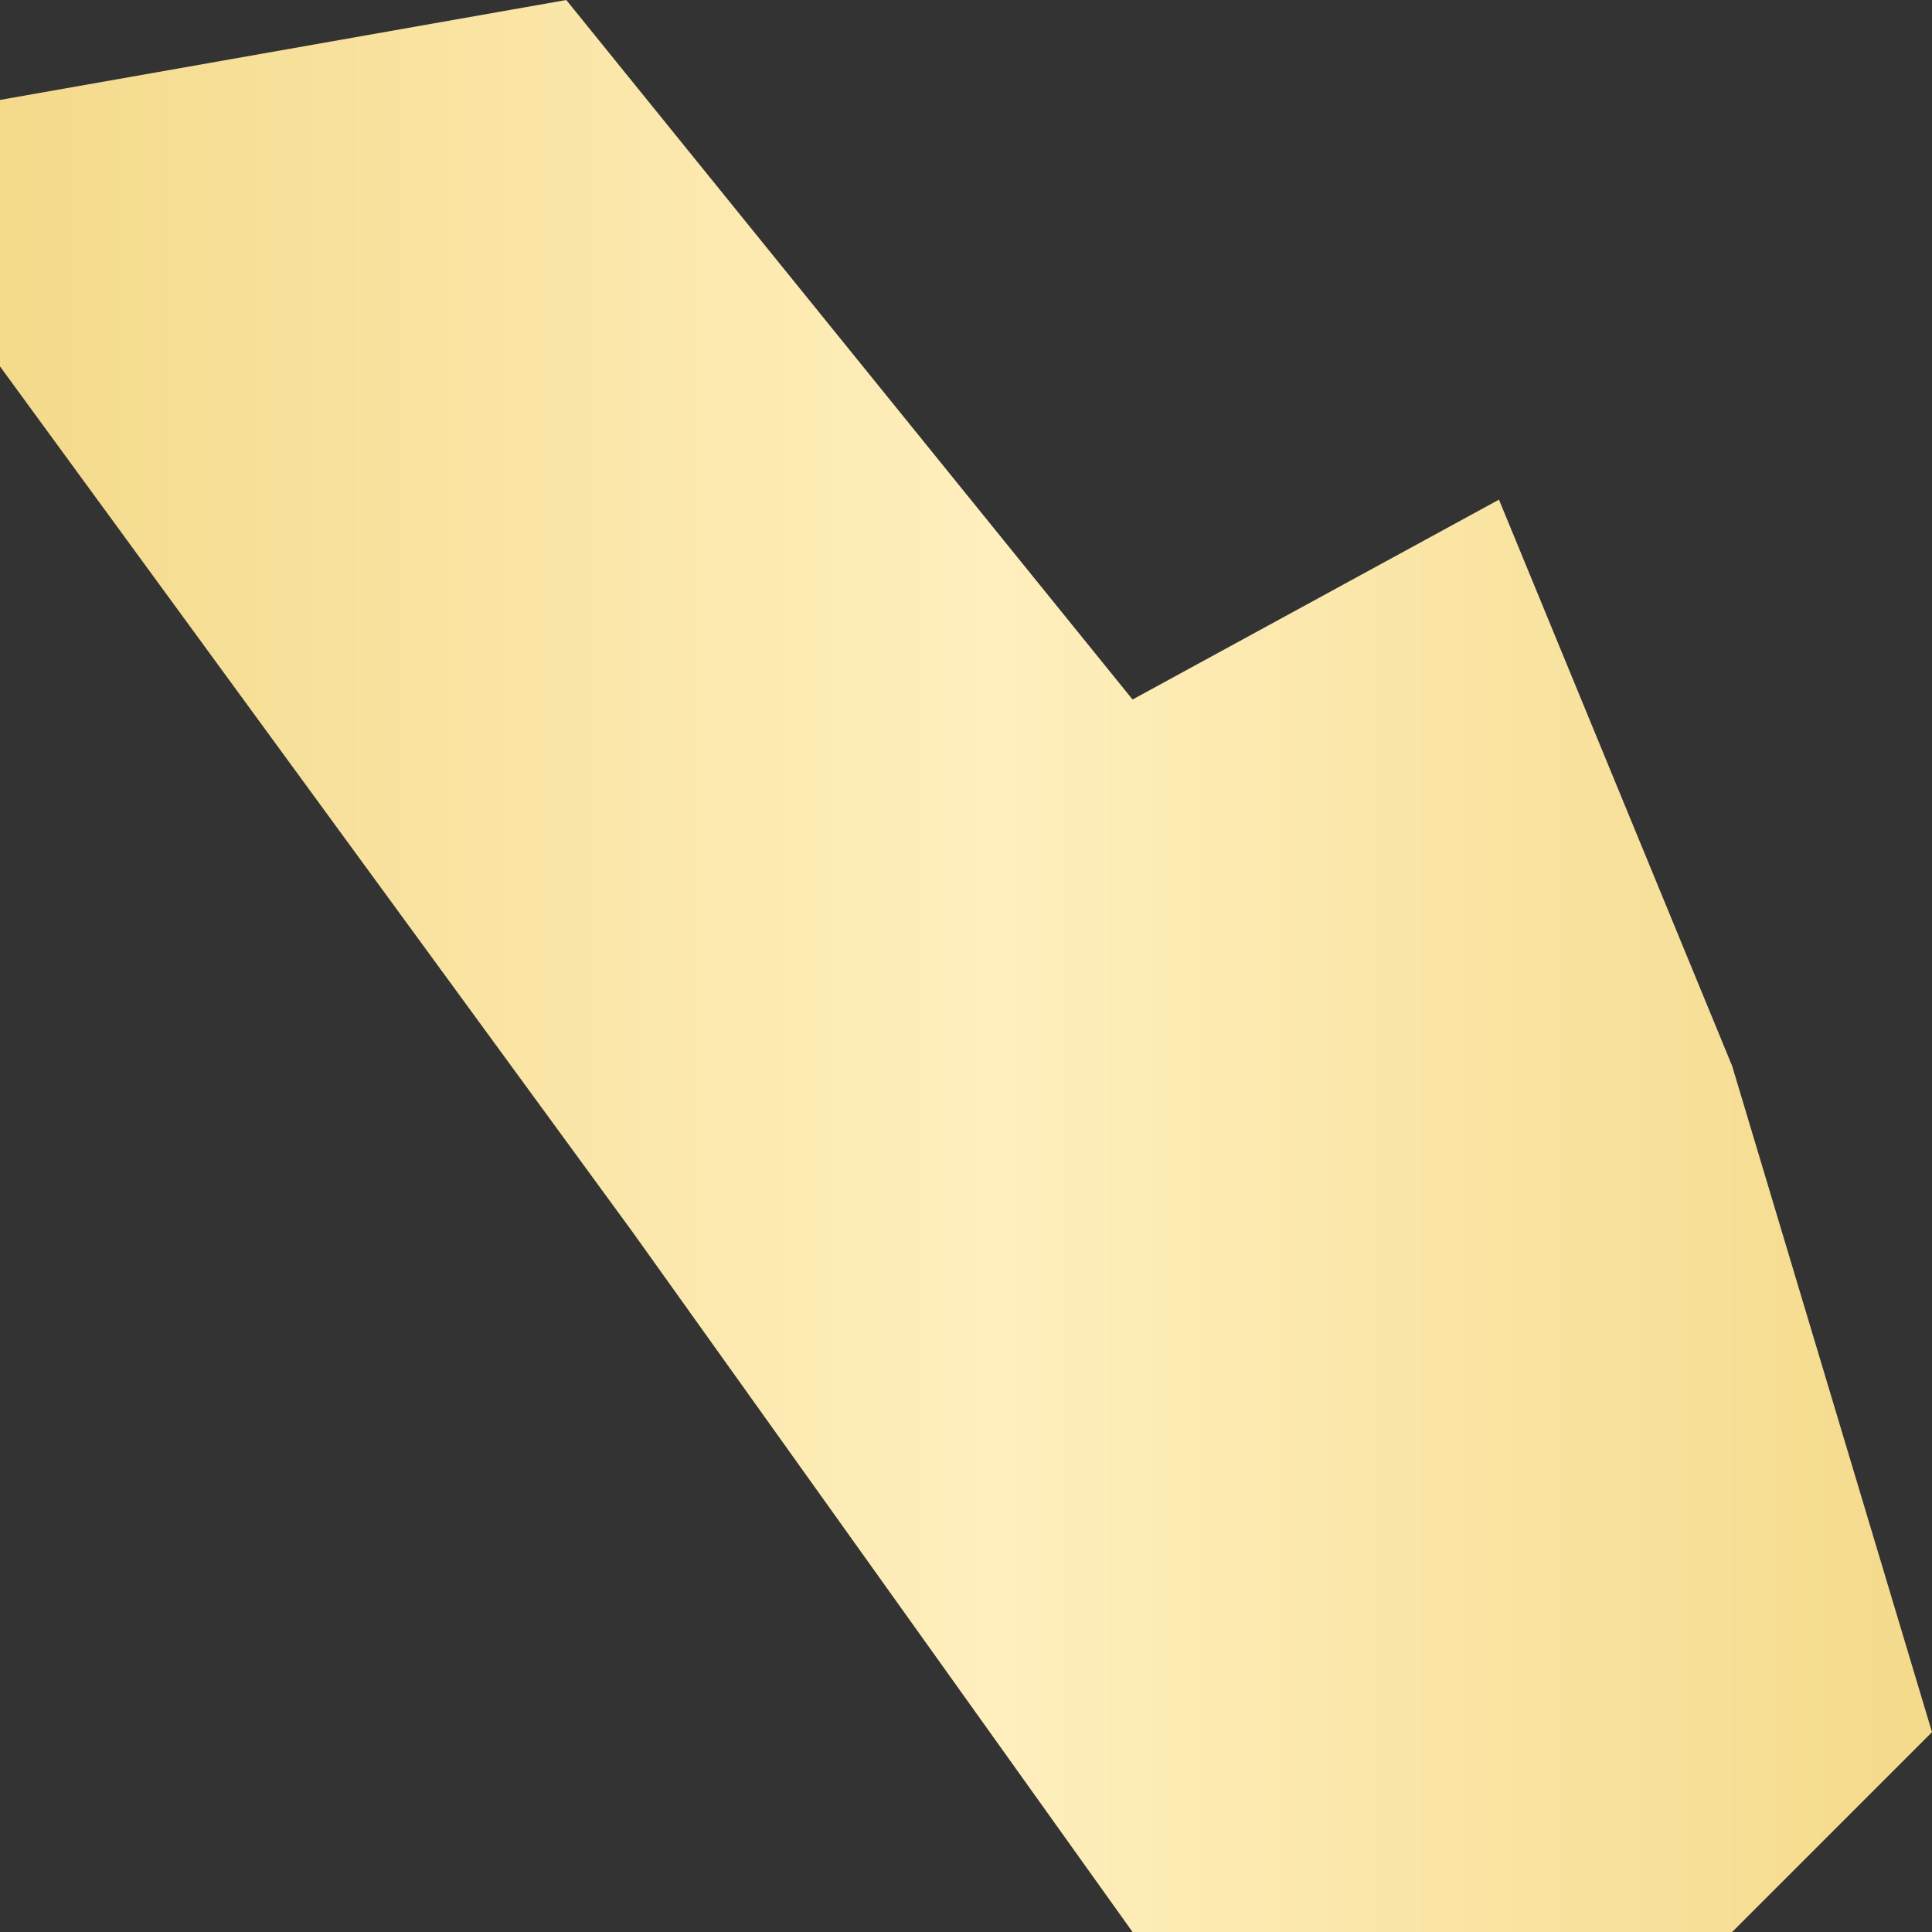 <?xml version="1.0" encoding="UTF-8"?> <svg xmlns="http://www.w3.org/2000/svg" width="29" height="29" viewBox="0 0 29 29" fill="none"><rect x="0" y="0" width="29" height="29" fill="#333333" stroke="none"/> <path d="M17 10.5L22.5 7.5L26 16L29 26L26 29H17L9.5 18.5L0 5.5V1.5L8.5 0L17 10.5Z" fill="url(#paint0_linear_297_23)"></path> <defs> <linearGradient id="paint0_linear_297_23" x1="0" y1="14.5" x2="29" y2="14.5" gradientUnits="userSpaceOnUse"> <stop stop-color="#F4DA8B"></stop> <stop offset="0" stop-color="#F4DA8B"></stop> <stop offset="0.516" stop-color="#FFEFBD"></stop> <stop offset="1" stop-color="#F4DA8B"></stop> </linearGradient> </defs> </svg> 